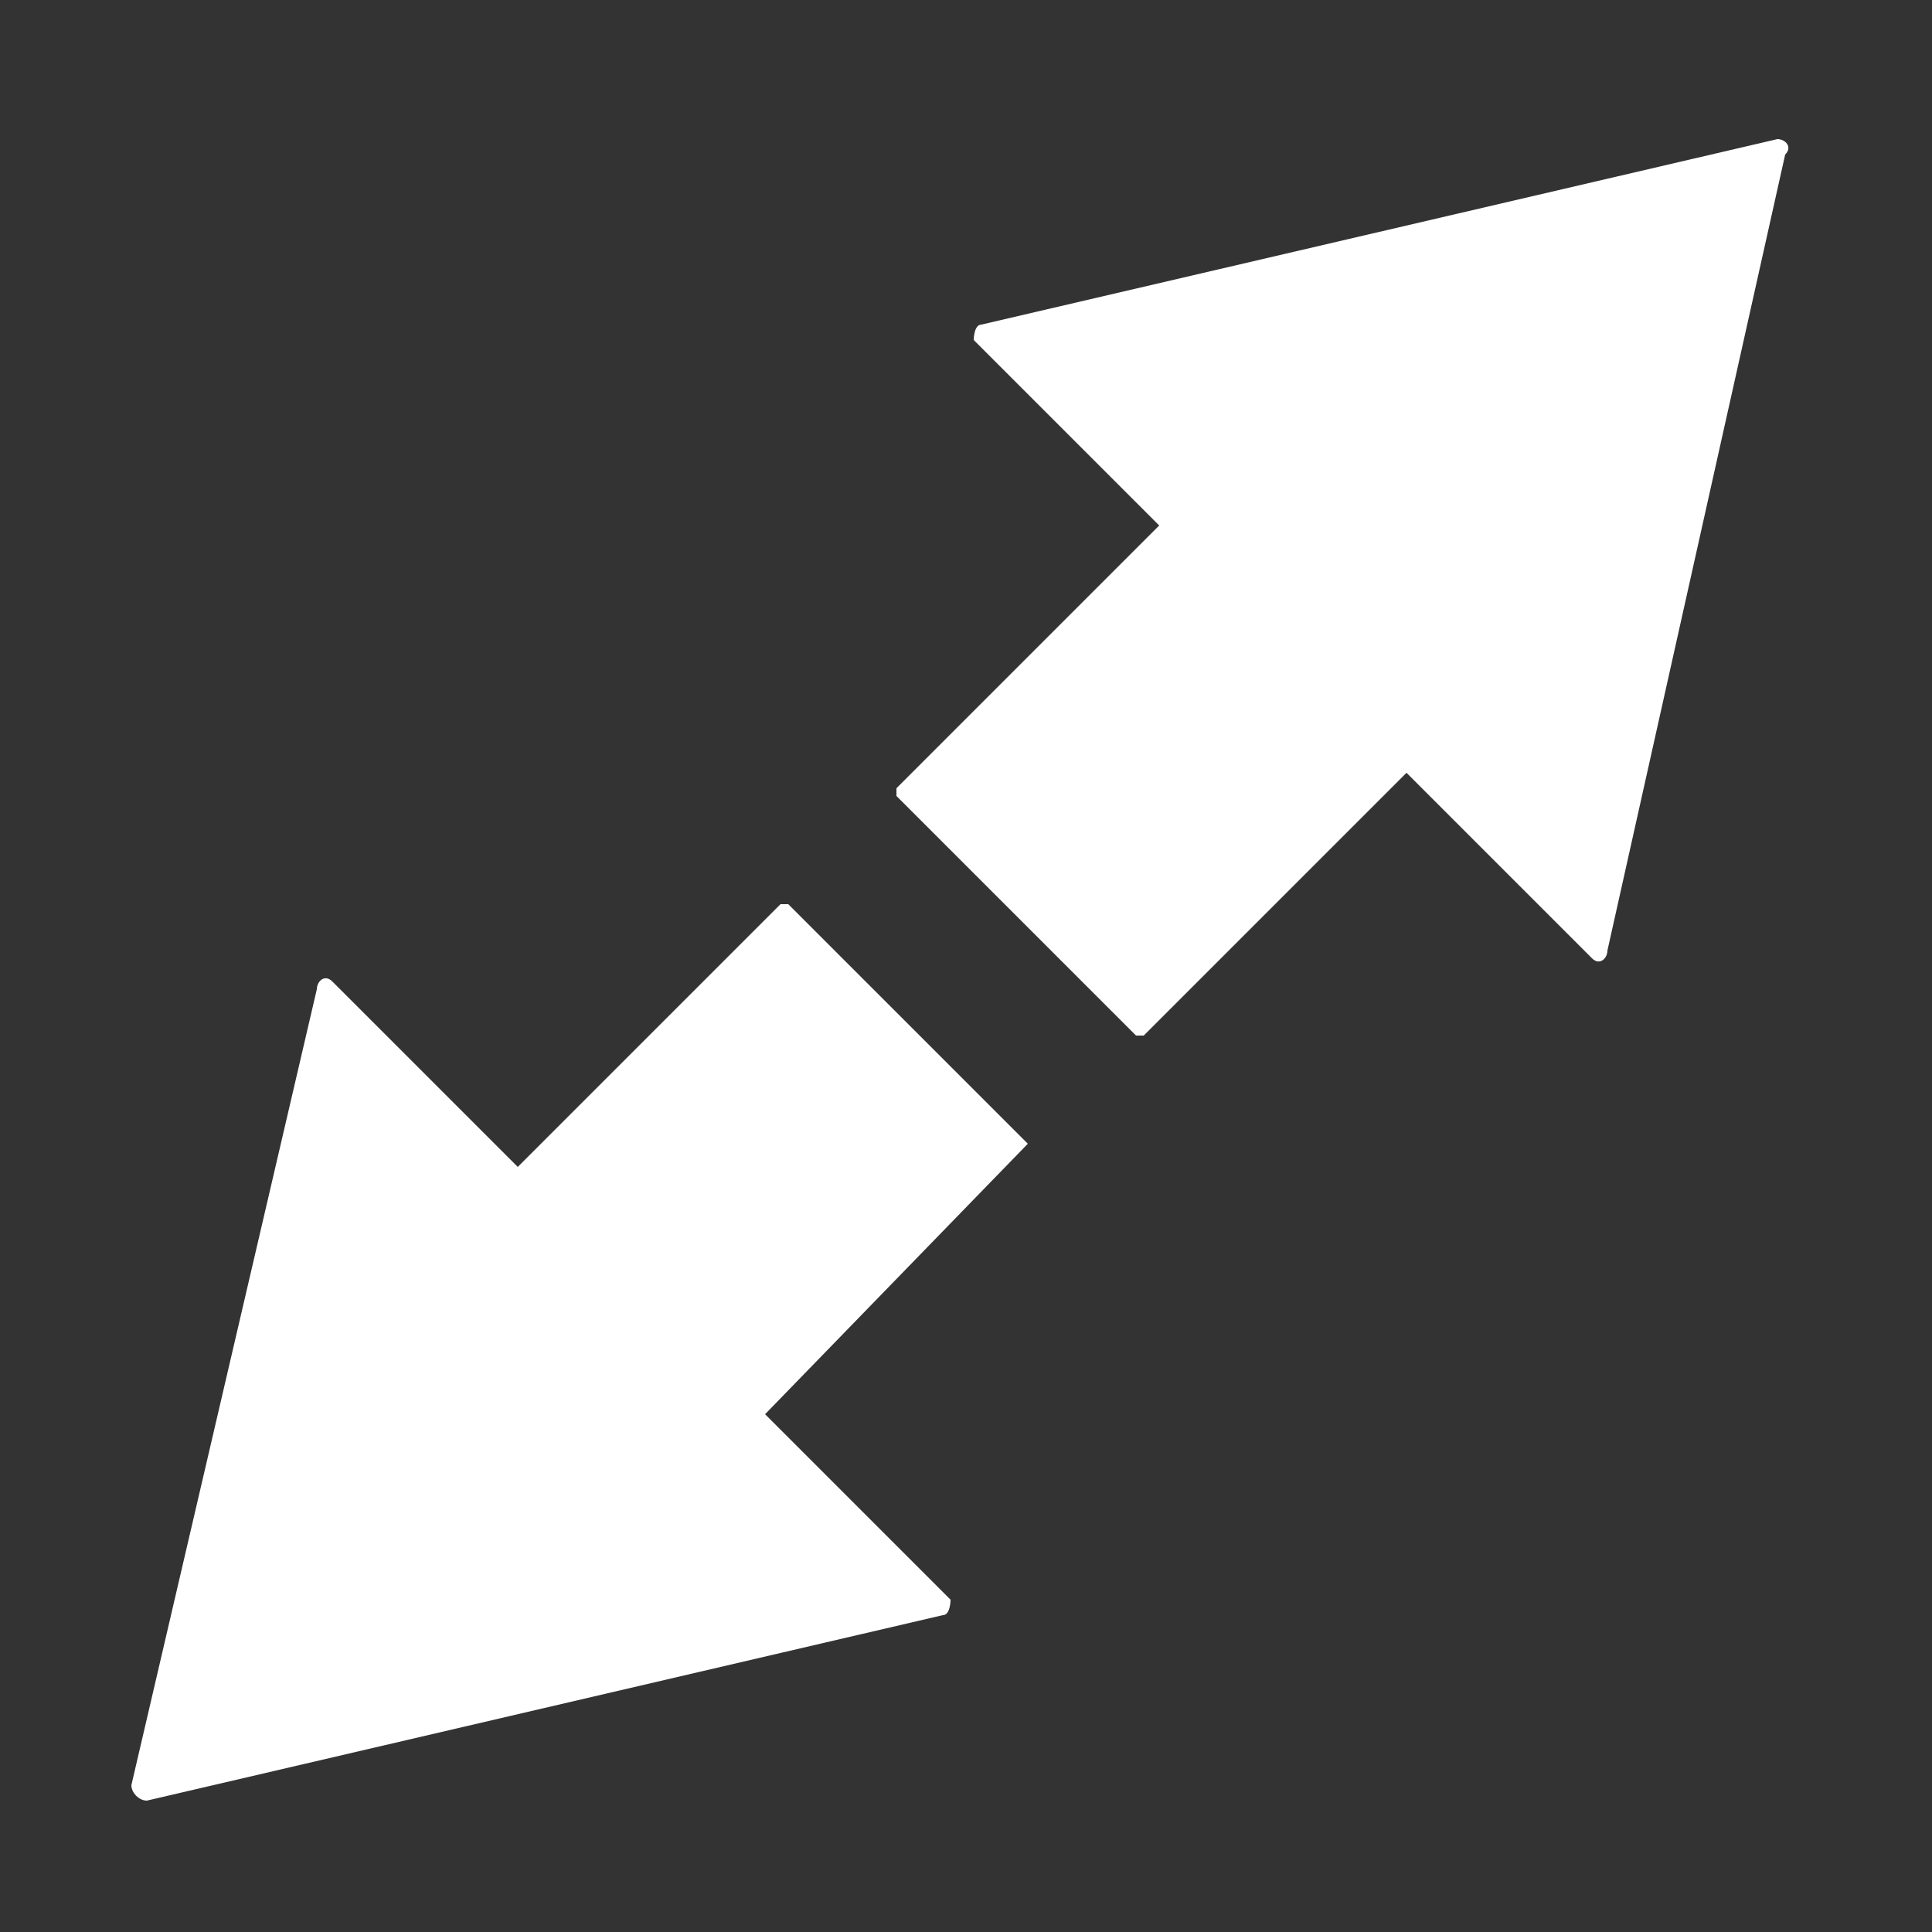 <svg width="31" height="31" viewBox="0 0 31 31" fill="none" xmlns="http://www.w3.org/2000/svg">
<rect x="0" y="0" width="31" height="31" fill="#333333" stroke="none"/>
<path d="M16.492 18.352L12.648 14.508H12.524L8.308 18.724L5.332 15.748C5.208 15.624 5.084 15.748 5.084 15.872L2.108 28.644C2.108 28.768 2.232 28.892 2.356 28.892L15.128 25.916C15.252 25.916 15.252 25.668 15.252 25.668L12.276 22.692L16.492 18.352C16.492 18.352 16.492 18.476 16.492 18.352ZM28.52 2.232L15.748 5.208C15.624 5.208 15.624 5.456 15.624 5.456L18.6 8.432L14.384 12.648V12.772L18.228 16.616H18.352L22.568 12.4L25.544 15.376C25.668 15.5 25.792 15.376 25.792 15.252L28.644 2.48C28.768 2.356 28.644 2.232 28.52 2.232Z" fill="white"/>
</svg>
